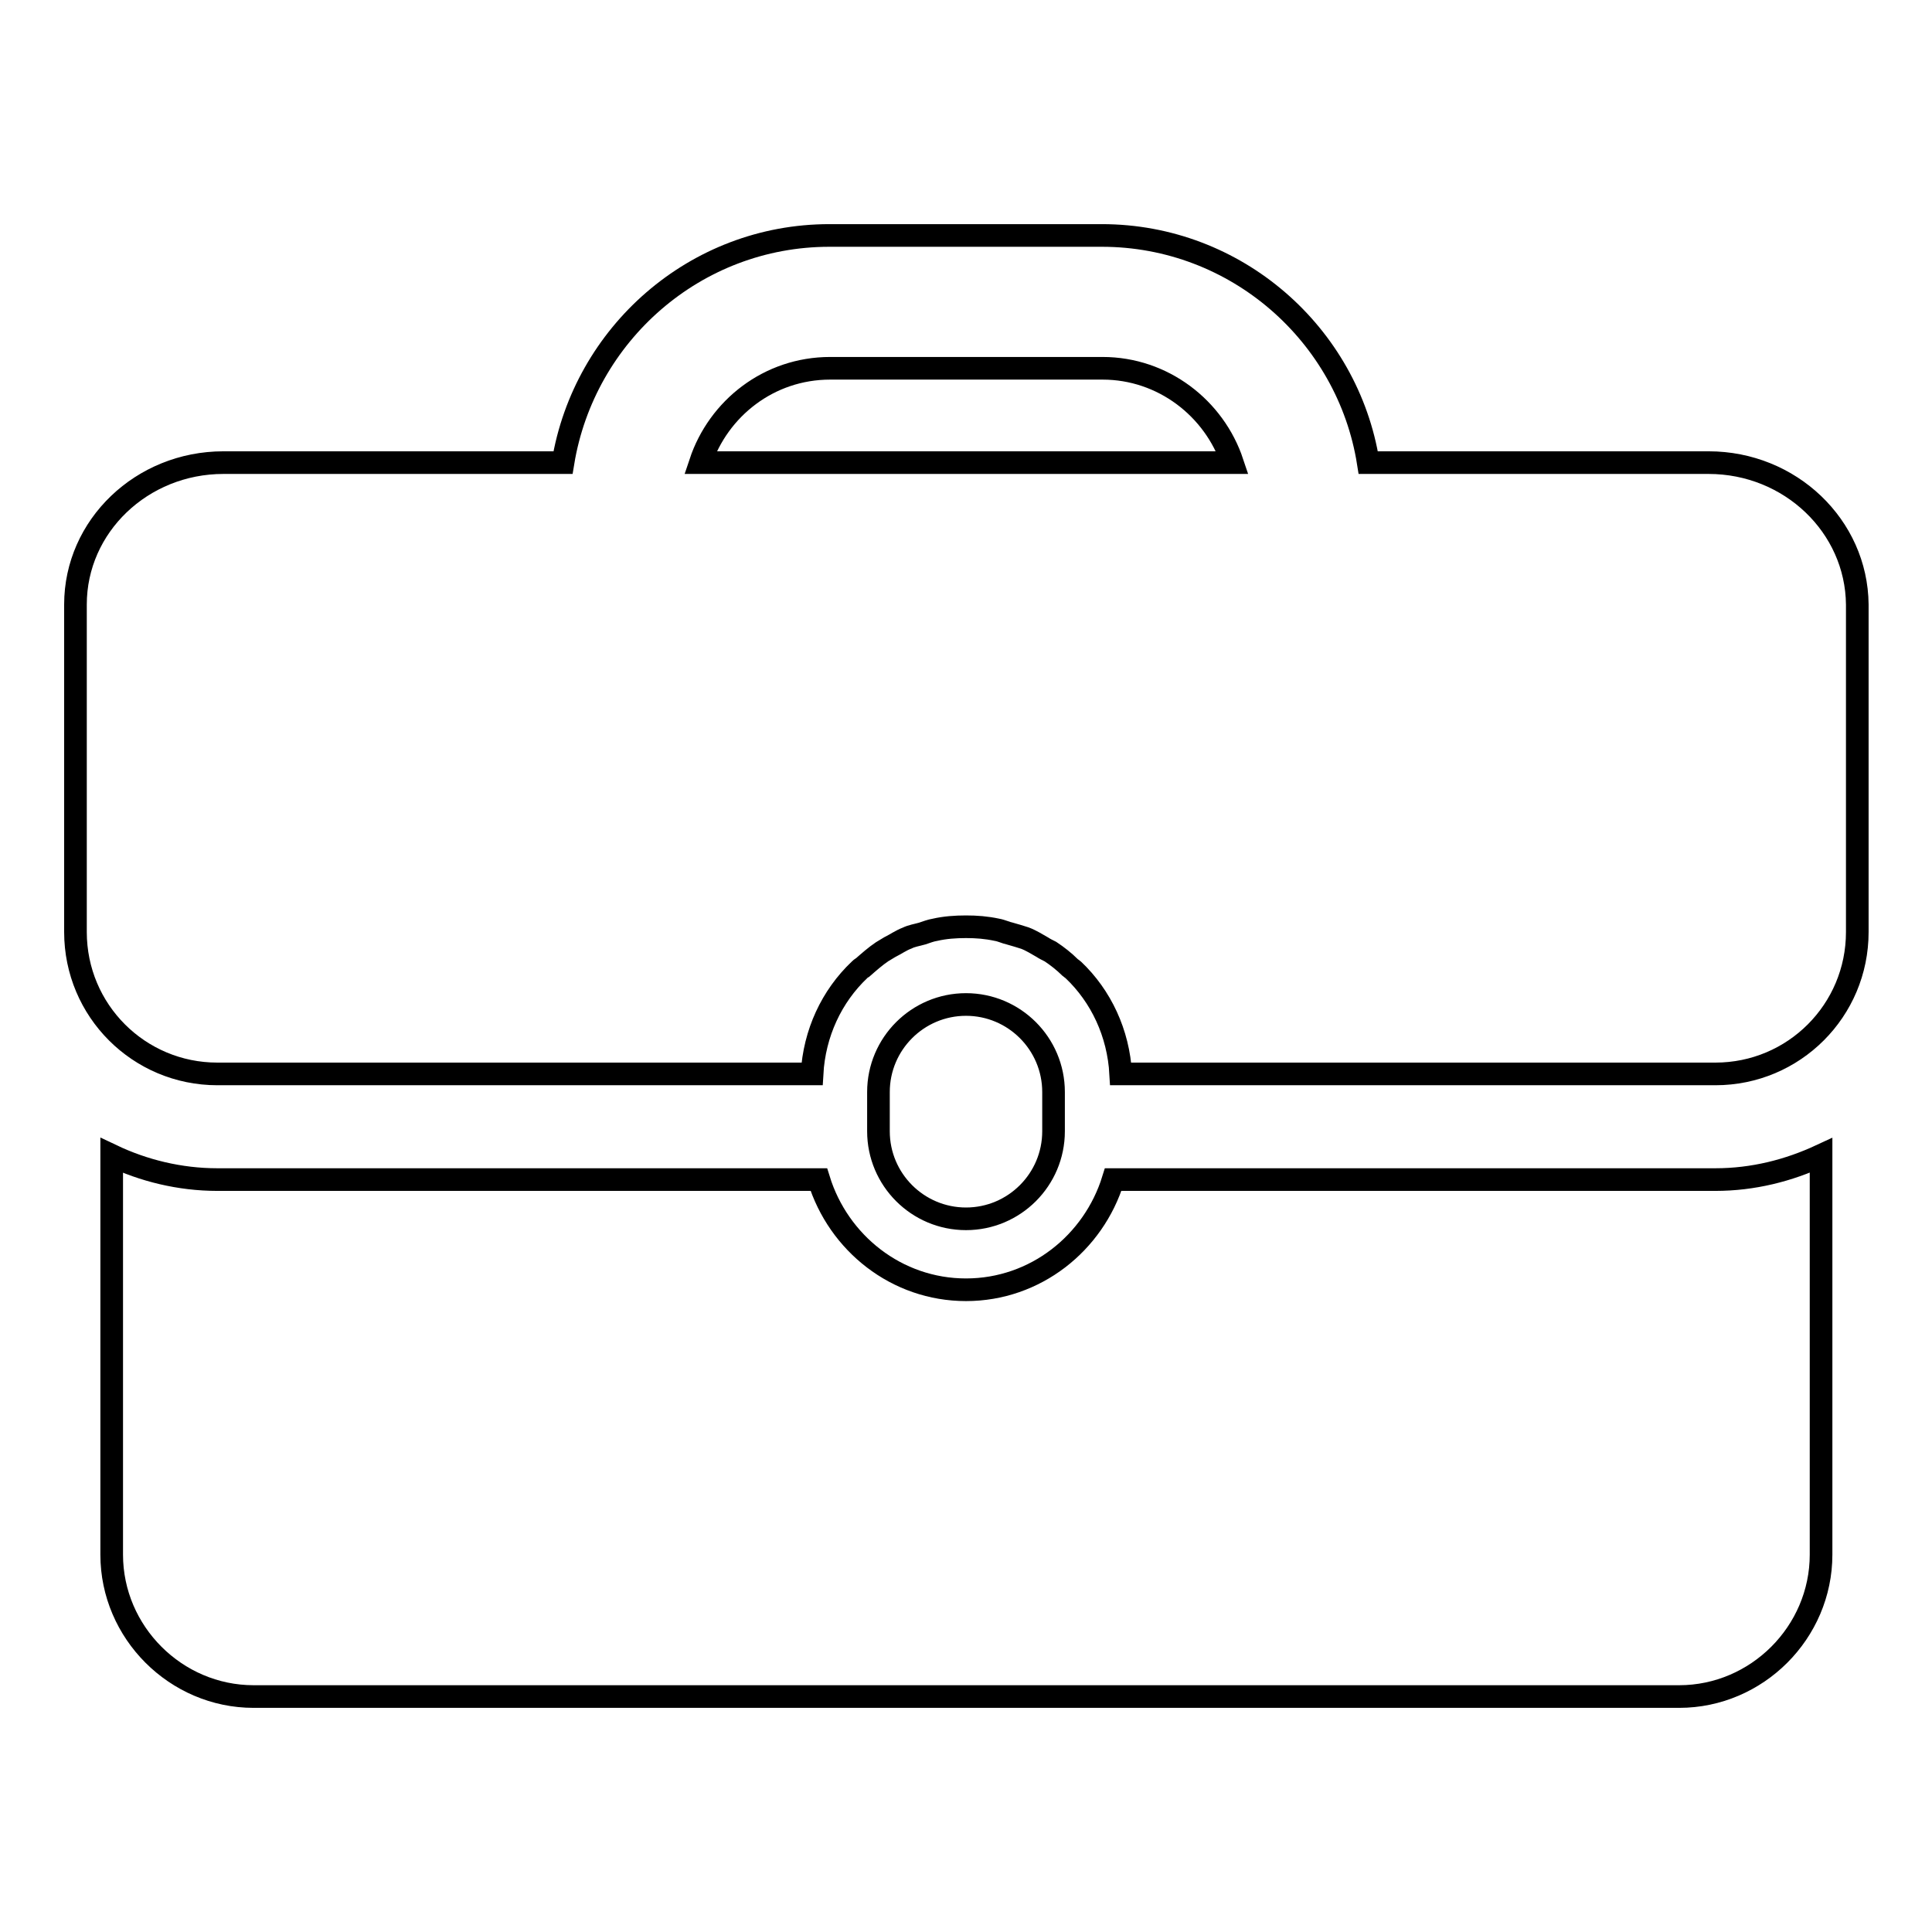 <?xml version="1.0" encoding="utf-8"?>
<!-- Svg Vector Icons : http://www.onlinewebfonts.com/icon -->
<!DOCTYPE svg PUBLIC "-//W3C//DTD SVG 1.1//EN" "http://www.w3.org/Graphics/SVG/1.1/DTD/svg11.dtd">
<svg version="1.1" xmlns="http://www.w3.org/2000/svg" xmlns:xlink="http://www.w3.org/1999/xlink" x="0px" y="0px" viewBox="0 0 256 256" enable-background="new 0 0 256 256" xml:space="preserve">
<g> <path stroke-width="3" fill-opacity="0" stroke="#000000"  d="M139.6,149.9v-5.2c0-6.4-5.2-11.6-11.6-11.6c-6.4,0-11.6,5.2-11.6,11.6v5.2c0,6.4,5.2,11.6,11.6,11.6 C134.4,161.5,139.6,156.3,139.6,149.9z M147.5,156.3c-2.6,8.4-10.3,14.6-19.5,14.6c-9.2,0-16.9-6.2-19.5-14.6H28.8 c-5,0-9.8-1.2-14-3.2V206c0,10.3,8.5,18.8,18.8,18.8h188.9c10.3,0,18.8-8.5,18.8-18.8v-52.9c-4.3,2-9,3.2-14,3.2L147.5,156.3 L147.5,156.3z M226.4,61.3h-45.1c-2.7-17-17.5-30.1-35.3-30.1h-36.1c-17.8,0-32.5,13.1-35.3,30.1H29.6C18.8,61.3,10,69.7,10,80.1 v43.4c0,10.4,8.4,18.8,18.8,18.8h78.8c0.3-5.4,2.6-10.3,6.3-13.8c0.1-0.1,0.2-0.2,0.4-0.3c0.8-0.7,1.7-1.5,2.6-2.1 c0.3-0.2,0.7-0.4,1-0.6c0.8-0.4,1.5-0.9,2.3-1.2c0.6-0.3,1.3-0.4,2-0.6c0.6-0.2,1.1-0.4,1.7-0.5c1.3-0.3,2.7-0.4,4.1-0.4 c1.4,0,2.7,0.1,4.1,0.4c0.6,0.1,1.2,0.4,1.7,0.5c0.7,0.2,1.4,0.4,2,0.6c0.8,0.3,1.6,0.8,2.3,1.2c0.3,0.2,0.7,0.4,1.1,0.6 c0.9,0.6,1.8,1.3,2.6,2.1c0.1,0.1,0.3,0.2,0.4,0.3c3.7,3.5,6,8.4,6.3,13.8h78.8c10.4,0,18.8-8.4,18.8-18.8V80.1 C246,69.7,237.2,61.3,226.4,61.3z M92.8,61.3c2.4-7.2,9.1-12.5,17.2-12.5h36.1c8,0,14.8,5.3,17.2,12.5H92.8z"/></g>
</svg>